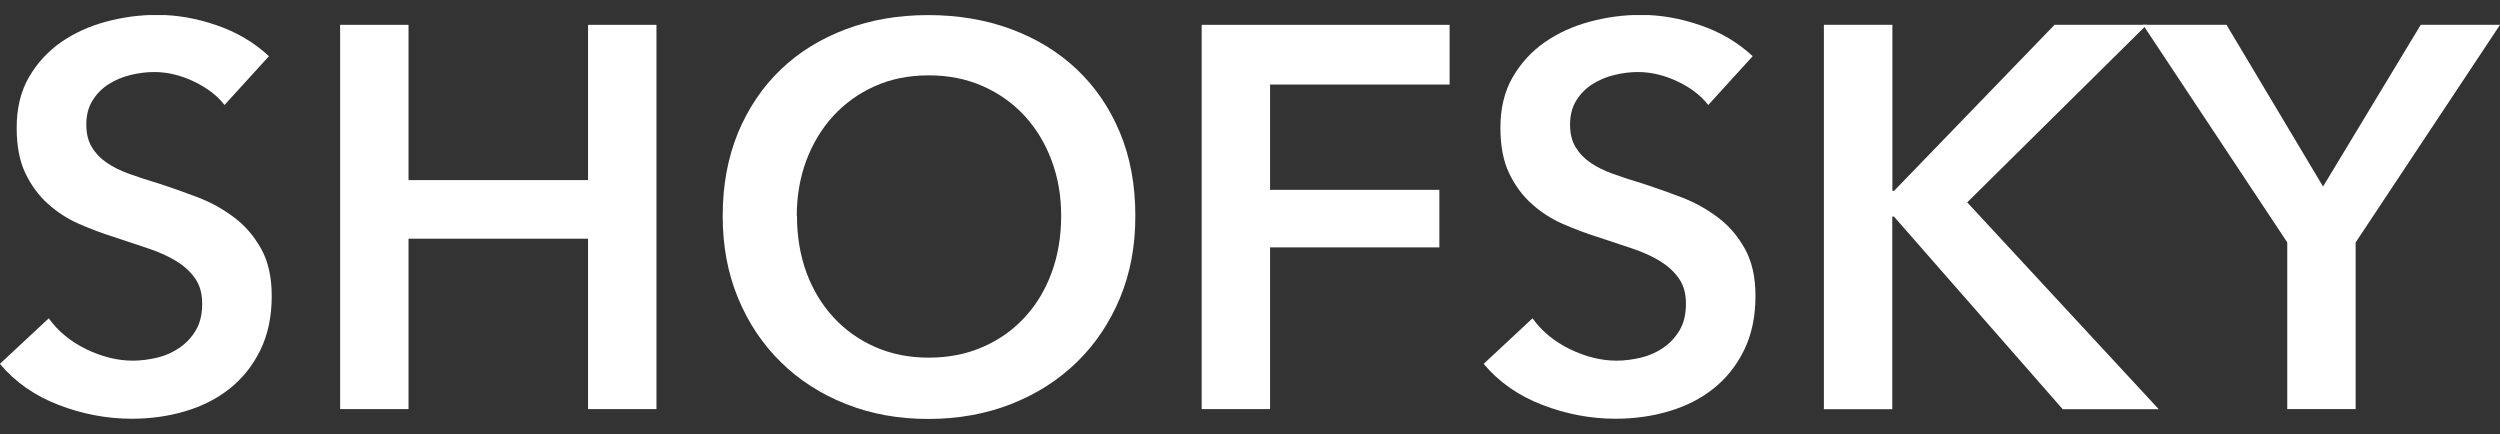 <svg width="144" height="25" viewBox="0 0 144 25" fill="none" xmlns="http://www.w3.org/2000/svg">
<rect x="0" y="0" width="144" height="25" fill="#333333" stroke="none"/>
<g clip-path="url(#clip0_21_484)">
<path d="M12.94 6.057C12.523 5.514 11.933 5.061 11.176 4.698C10.413 4.334 9.65 4.149 8.881 4.149C8.422 4.149 7.963 4.209 7.504 4.322C7.045 4.435 6.628 4.614 6.252 4.853C5.877 5.091 5.567 5.407 5.329 5.789C5.09 6.176 4.971 6.636 4.971 7.178C4.971 7.679 5.072 8.108 5.281 8.46C5.489 8.812 5.776 9.116 6.139 9.367C6.503 9.617 6.944 9.838 7.468 10.023C7.987 10.207 8.559 10.398 9.185 10.583C9.894 10.816 10.627 11.072 11.39 11.364C12.153 11.656 12.85 12.044 13.482 12.521C14.12 12.998 14.639 13.606 15.044 14.334C15.449 15.061 15.652 15.968 15.652 17.053C15.652 18.239 15.431 19.277 14.996 20.166C14.561 21.054 13.977 21.787 13.244 22.372C12.517 22.956 11.658 23.392 10.681 23.684C9.703 23.976 8.672 24.119 7.588 24.119C6.151 24.119 4.744 23.851 3.368 23.32C1.991 22.789 0.87 22.002 -0.006 20.959L2.807 18.335C3.35 19.086 4.071 19.677 4.977 20.118C5.883 20.553 6.771 20.774 7.647 20.774C8.106 20.774 8.571 20.714 9.054 20.601C9.531 20.488 9.966 20.291 10.353 20.022C10.741 19.754 11.05 19.414 11.289 19.009C11.527 18.603 11.646 18.096 11.646 17.494C11.646 16.892 11.509 16.427 11.241 16.039C10.973 15.652 10.603 15.318 10.15 15.037C9.691 14.757 9.149 14.513 8.523 14.304C7.897 14.095 7.242 13.875 6.556 13.648C5.889 13.439 5.221 13.189 4.554 12.897C3.886 12.604 3.29 12.217 2.76 11.74C2.229 11.263 1.794 10.672 1.46 9.975C1.127 9.277 0.96 8.407 0.96 7.363C0.96 6.236 1.192 5.27 1.663 4.453C2.134 3.642 2.748 2.968 3.505 2.438C4.268 1.907 5.132 1.513 6.097 1.251C7.069 0.989 8.052 0.857 9.054 0.857C10.18 0.857 11.319 1.054 12.475 1.454C13.631 1.847 14.639 2.444 15.491 3.237L12.928 6.051L12.94 6.057Z" fill="white"/>
<path d="M19.591 1.43H23.531V10.374H33.872V1.43H37.812V23.564H33.872V13.749H23.531V23.564H19.591V1.43Z" fill="white"/>
<path d="M41.627 12.437C41.627 10.666 41.925 9.068 42.514 7.637C43.111 6.212 43.933 4.996 44.982 3.994C46.031 2.992 47.283 2.223 48.731 1.68C50.179 1.137 51.759 0.869 53.464 0.869C55.168 0.869 56.789 1.137 58.244 1.68C59.704 2.223 60.962 2.992 62.023 3.994C63.083 4.996 63.912 6.206 64.508 7.637C65.104 9.062 65.396 10.666 65.396 12.437C65.396 14.208 65.098 15.747 64.508 17.172C63.912 18.597 63.083 19.831 62.023 20.863C60.962 21.895 59.698 22.7 58.244 23.272C56.783 23.845 55.192 24.131 53.464 24.131C51.735 24.131 50.179 23.845 48.731 23.272C47.283 22.7 46.031 21.895 44.982 20.863C43.927 19.831 43.105 18.603 42.514 17.172C41.919 15.747 41.627 14.167 41.627 12.437ZM45.906 12.437C45.906 13.624 46.091 14.715 46.454 15.705C46.818 16.695 47.342 17.553 48.016 18.287C48.689 19.015 49.494 19.587 50.424 19.992C51.348 20.398 52.379 20.601 53.499 20.601C54.62 20.601 55.657 20.398 56.593 19.992C57.529 19.587 58.339 19.02 59.013 18.287C59.692 17.559 60.211 16.695 60.574 15.705C60.938 14.715 61.123 13.624 61.123 12.437C61.123 11.251 60.938 10.231 60.574 9.247C60.211 8.269 59.692 7.411 59.025 6.683C58.357 5.956 57.558 5.383 56.617 4.966C55.681 4.548 54.638 4.34 53.493 4.34C52.349 4.34 51.312 4.548 50.382 4.966C49.452 5.383 48.66 5.956 47.992 6.683C47.325 7.411 46.812 8.269 46.442 9.247C46.079 10.225 45.894 11.292 45.894 12.437H45.906Z" fill="white"/>
<path d="M69.217 1.43H83.497V4.87H73.156V10.935H82.907V14.25H73.156V23.564H69.217V1.43Z" fill="white"/>
<path d="M98.404 6.057C97.987 5.514 97.397 5.061 96.64 4.698C95.877 4.334 95.114 4.149 94.345 4.149C93.886 4.149 93.427 4.209 92.968 4.322C92.509 4.435 92.092 4.614 91.716 4.853C91.341 5.091 91.031 5.407 90.793 5.789C90.554 6.176 90.435 6.636 90.435 7.178C90.435 7.679 90.536 8.108 90.745 8.46C90.954 8.812 91.24 9.116 91.603 9.367C91.967 9.617 92.408 9.838 92.932 10.023C93.451 10.207 94.023 10.398 94.649 10.583C95.358 10.816 96.091 11.072 96.854 11.364C97.617 11.656 98.314 12.044 98.946 12.521C99.584 12.998 100.103 13.606 100.508 14.334C100.913 15.061 101.116 15.968 101.116 17.053C101.116 18.239 100.895 19.277 100.46 20.166C100.025 21.054 99.441 21.787 98.708 22.372C97.981 22.956 97.123 23.392 96.145 23.684C95.168 23.976 94.136 24.119 93.052 24.119C91.615 24.119 90.209 23.851 88.832 23.32C87.455 22.789 86.334 22.002 85.458 20.959L88.272 18.335C88.814 19.086 89.535 19.677 90.441 20.118C91.347 20.553 92.235 20.774 93.111 20.774C93.57 20.774 94.035 20.714 94.518 20.601C94.995 20.488 95.43 20.291 95.817 20.022C96.205 19.754 96.514 19.414 96.753 19.009C96.991 18.603 97.111 18.096 97.111 17.494C97.111 16.892 96.974 16.427 96.705 16.039C96.437 15.652 96.067 15.318 95.615 15.037C95.156 14.757 94.613 14.513 93.987 14.304C93.362 14.095 92.706 13.875 92.02 13.648C91.353 13.439 90.685 13.189 90.018 12.897C89.35 12.604 88.754 12.217 88.224 11.74C87.693 11.263 87.258 10.672 86.924 9.975C86.591 9.277 86.424 8.407 86.424 7.363C86.424 6.236 86.656 5.27 87.127 4.453C87.598 3.642 88.212 2.968 88.969 2.438C89.732 1.907 90.596 1.513 91.562 1.251C92.533 0.989 93.516 0.857 94.518 0.857C95.644 0.857 96.783 1.054 97.939 1.454C99.095 1.847 100.103 2.444 100.955 3.237L98.392 6.051L98.404 6.057Z" fill="white"/>
<path d="M105.062 1.43H109.001V10.994H109.097L118.341 1.43H123.652L113.311 11.656L124.343 23.57H118.812L109.091 12.473H108.995V23.57H105.056V1.43H105.062Z" fill="white"/>
<path d="M131.752 13.97L123.437 1.43H128.247L133.808 10.744L139.434 1.43H144L135.685 13.964V23.564H131.746V13.964L131.752 13.97Z" fill="white"/>
</g>
<defs>
<clipPath id="clip0_21_484">
<rect width="144" height="23.262" fill="white" transform="translate(0 0.869)"/>
</clipPath>
</defs>
</svg>
